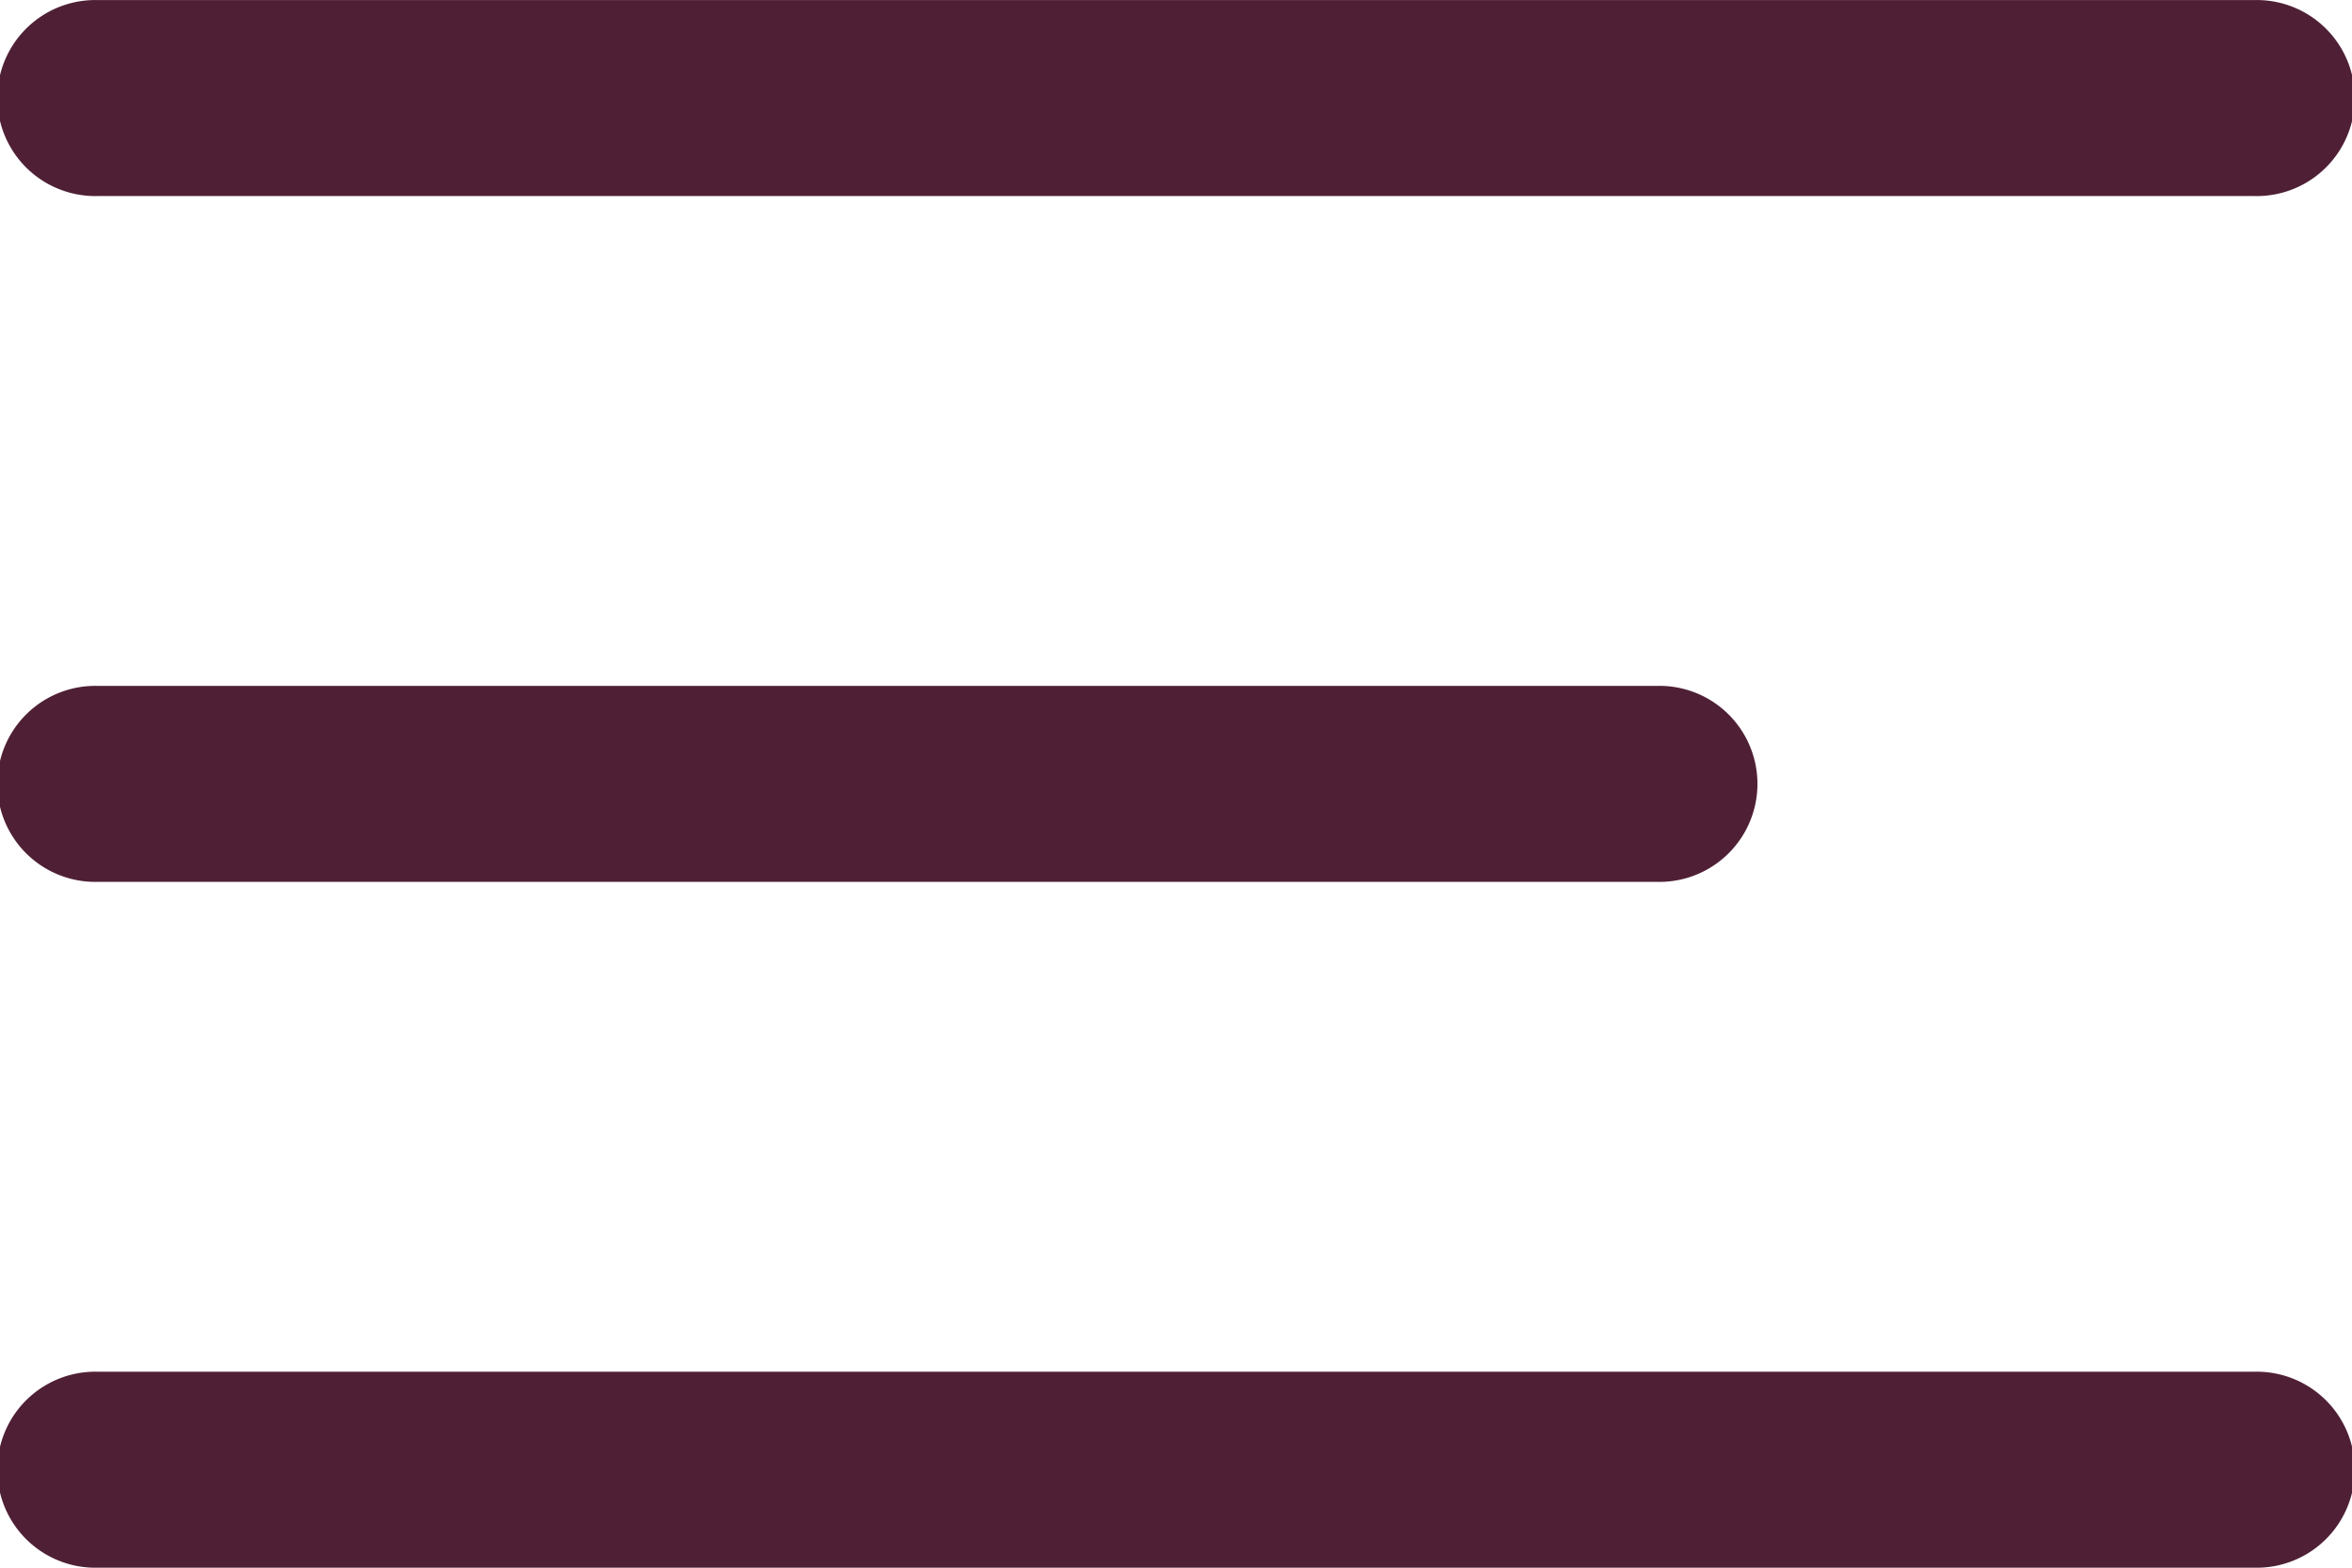 <svg xmlns="http://www.w3.org/2000/svg" width="31.5" height="21" viewBox="0 0 31.5 21">
  <path id="menu_FILL0_wght400_GRAD0_opsz48" d="M7.313,33a1.313,1.313,0,1,1,0-2.625H36.188a1.313,1.313,0,1,1,0,2.625Zm0-9.187a1.313,1.313,0,1,1,0-2.625H28.188a1.313,1.313,0,1,1,0,2.625Zm0-9.187a1.313,1.313,0,1,1,0-2.625H36.188a1.313,1.313,0,1,1,0,2.625Z" transform="translate(-6 -12)" fill="#4f2035"/>
</svg>
